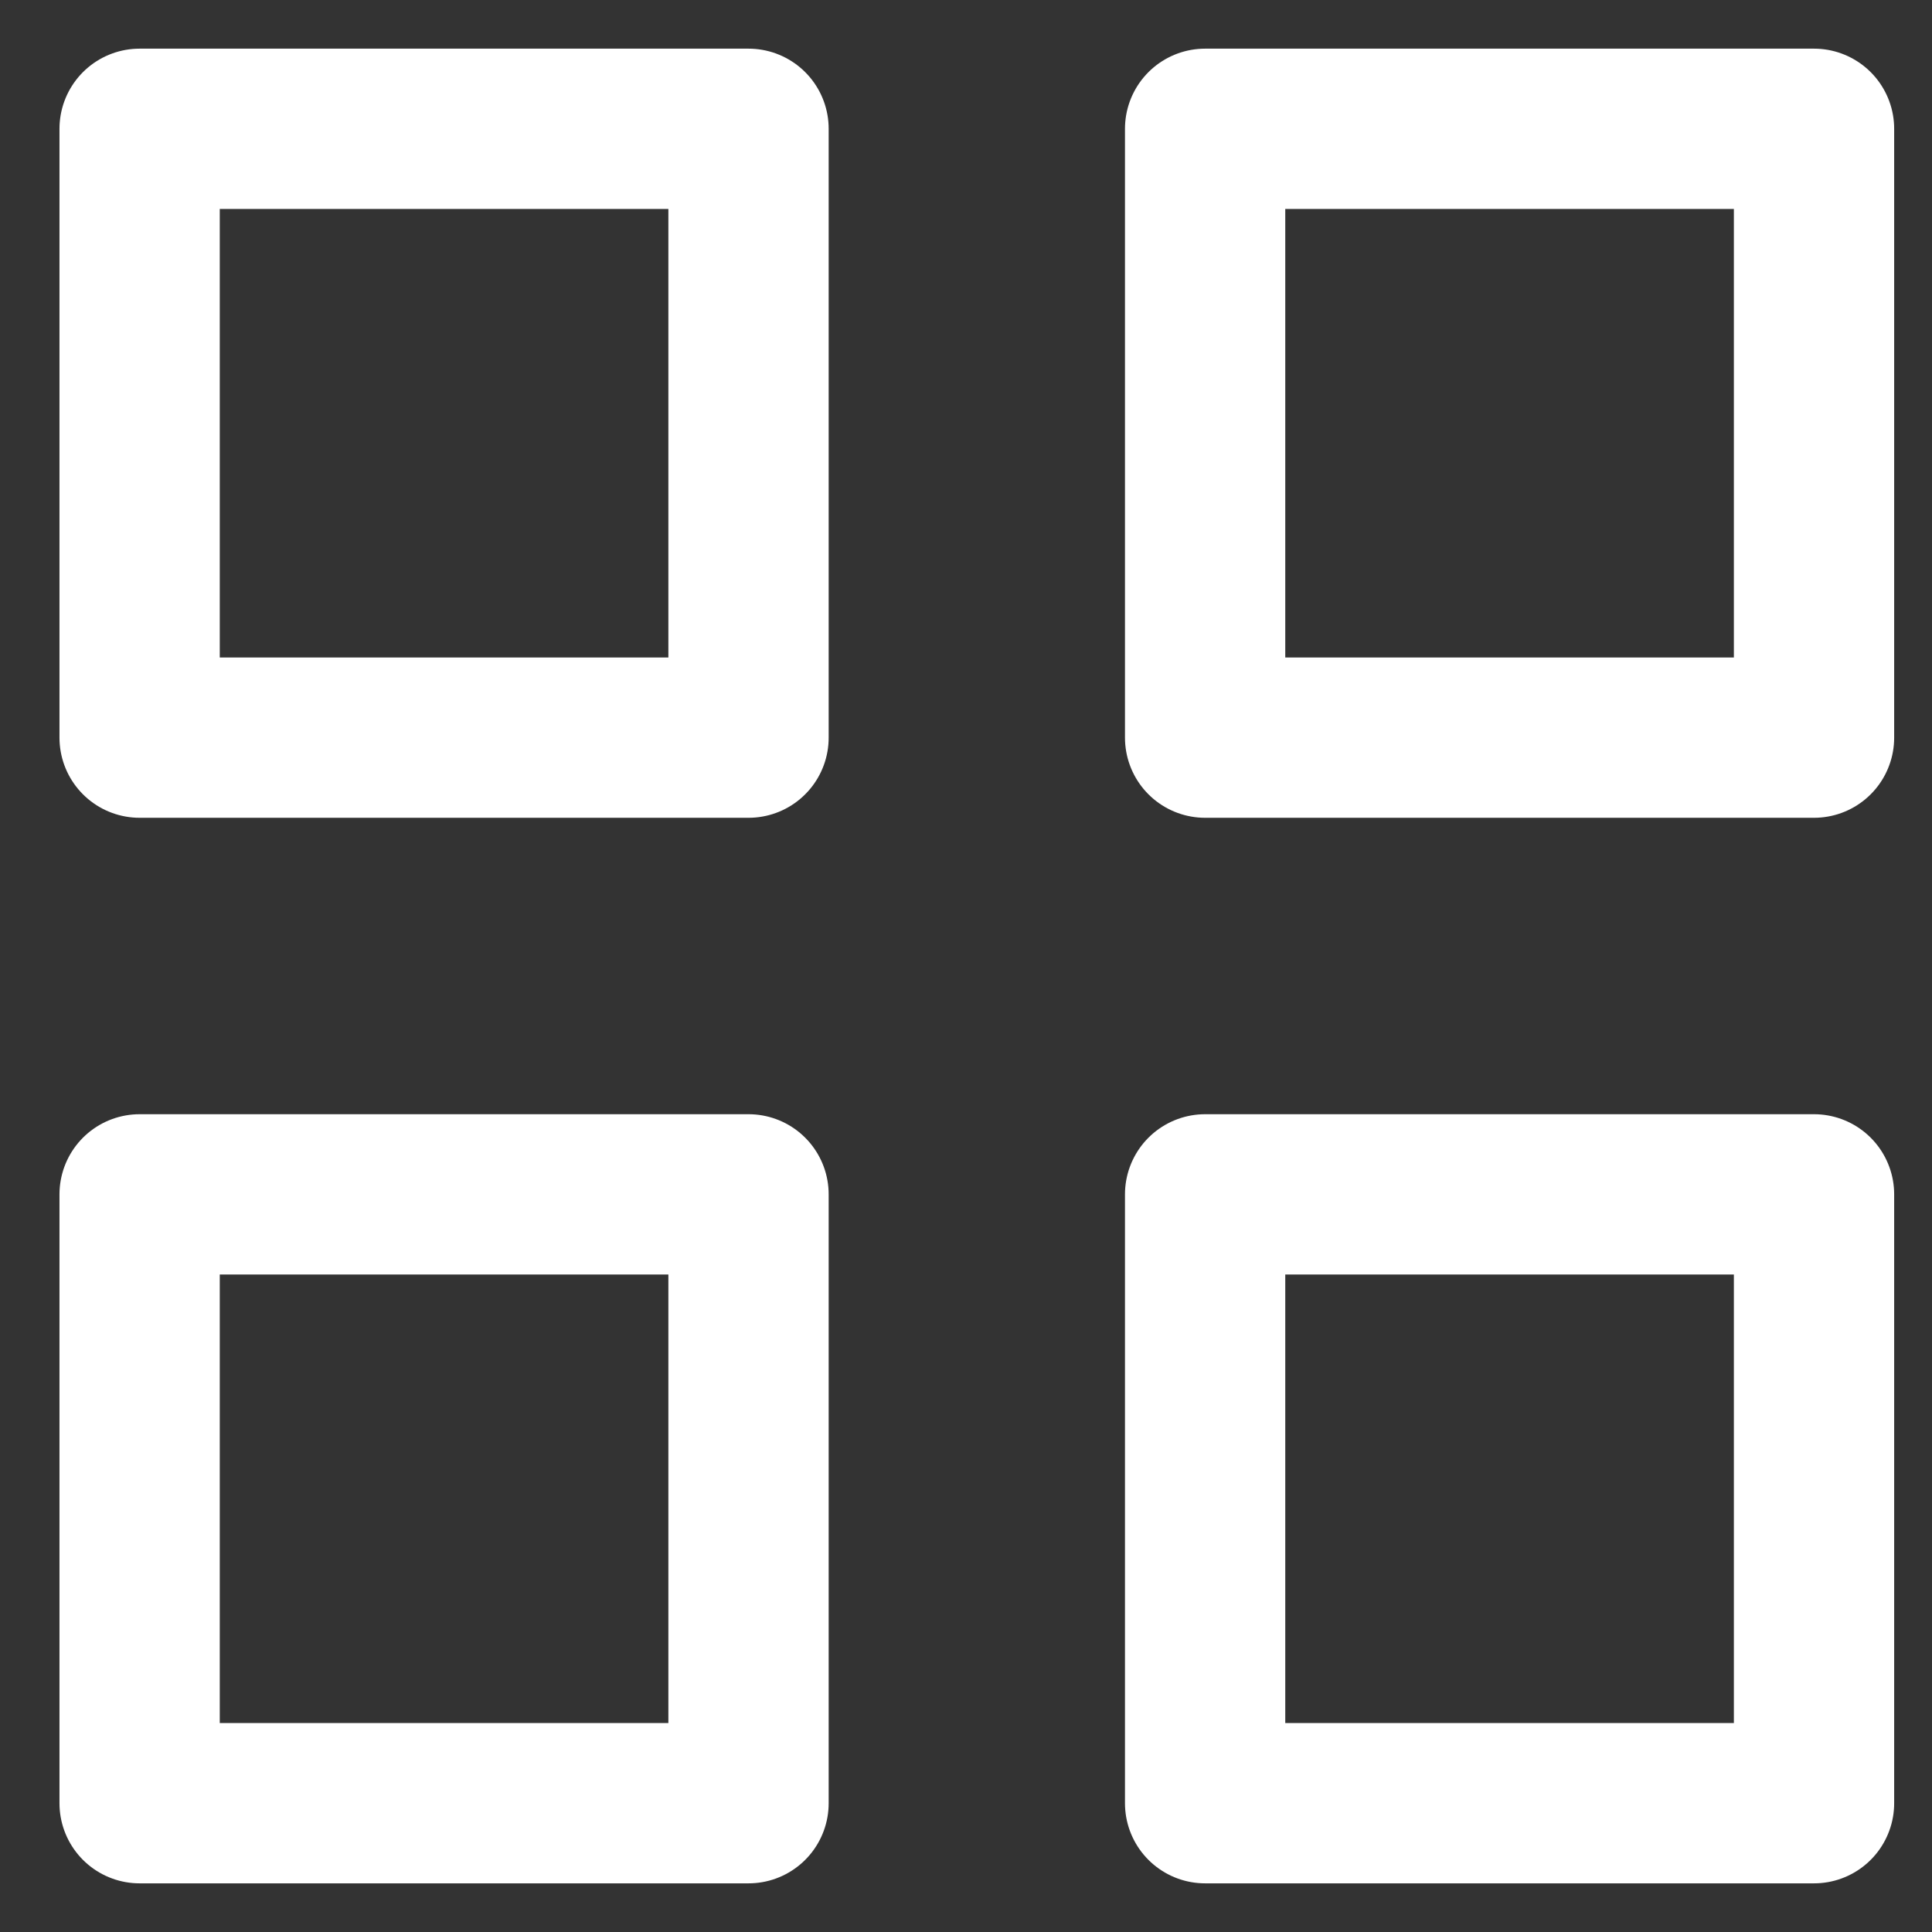 <svg width="30" height="30" viewBox="0 0 30 30" fill="none" xmlns="http://www.w3.org/2000/svg">
<rect x="0" y="0" width="30" height="30" fill="#333333" stroke="none"/>
<path d="M11.623 18.546V28H2.168V18.546H11.623ZM28.168 18.546V28H18.713V18.546H28.168ZM11.623 2V11.454H2.168V2H11.623ZM28.168 2V11.454H18.713V2H28.168Z" stroke="#ffffff" stroke-width="2.489" stroke-linejoin="round"/>
</svg>
